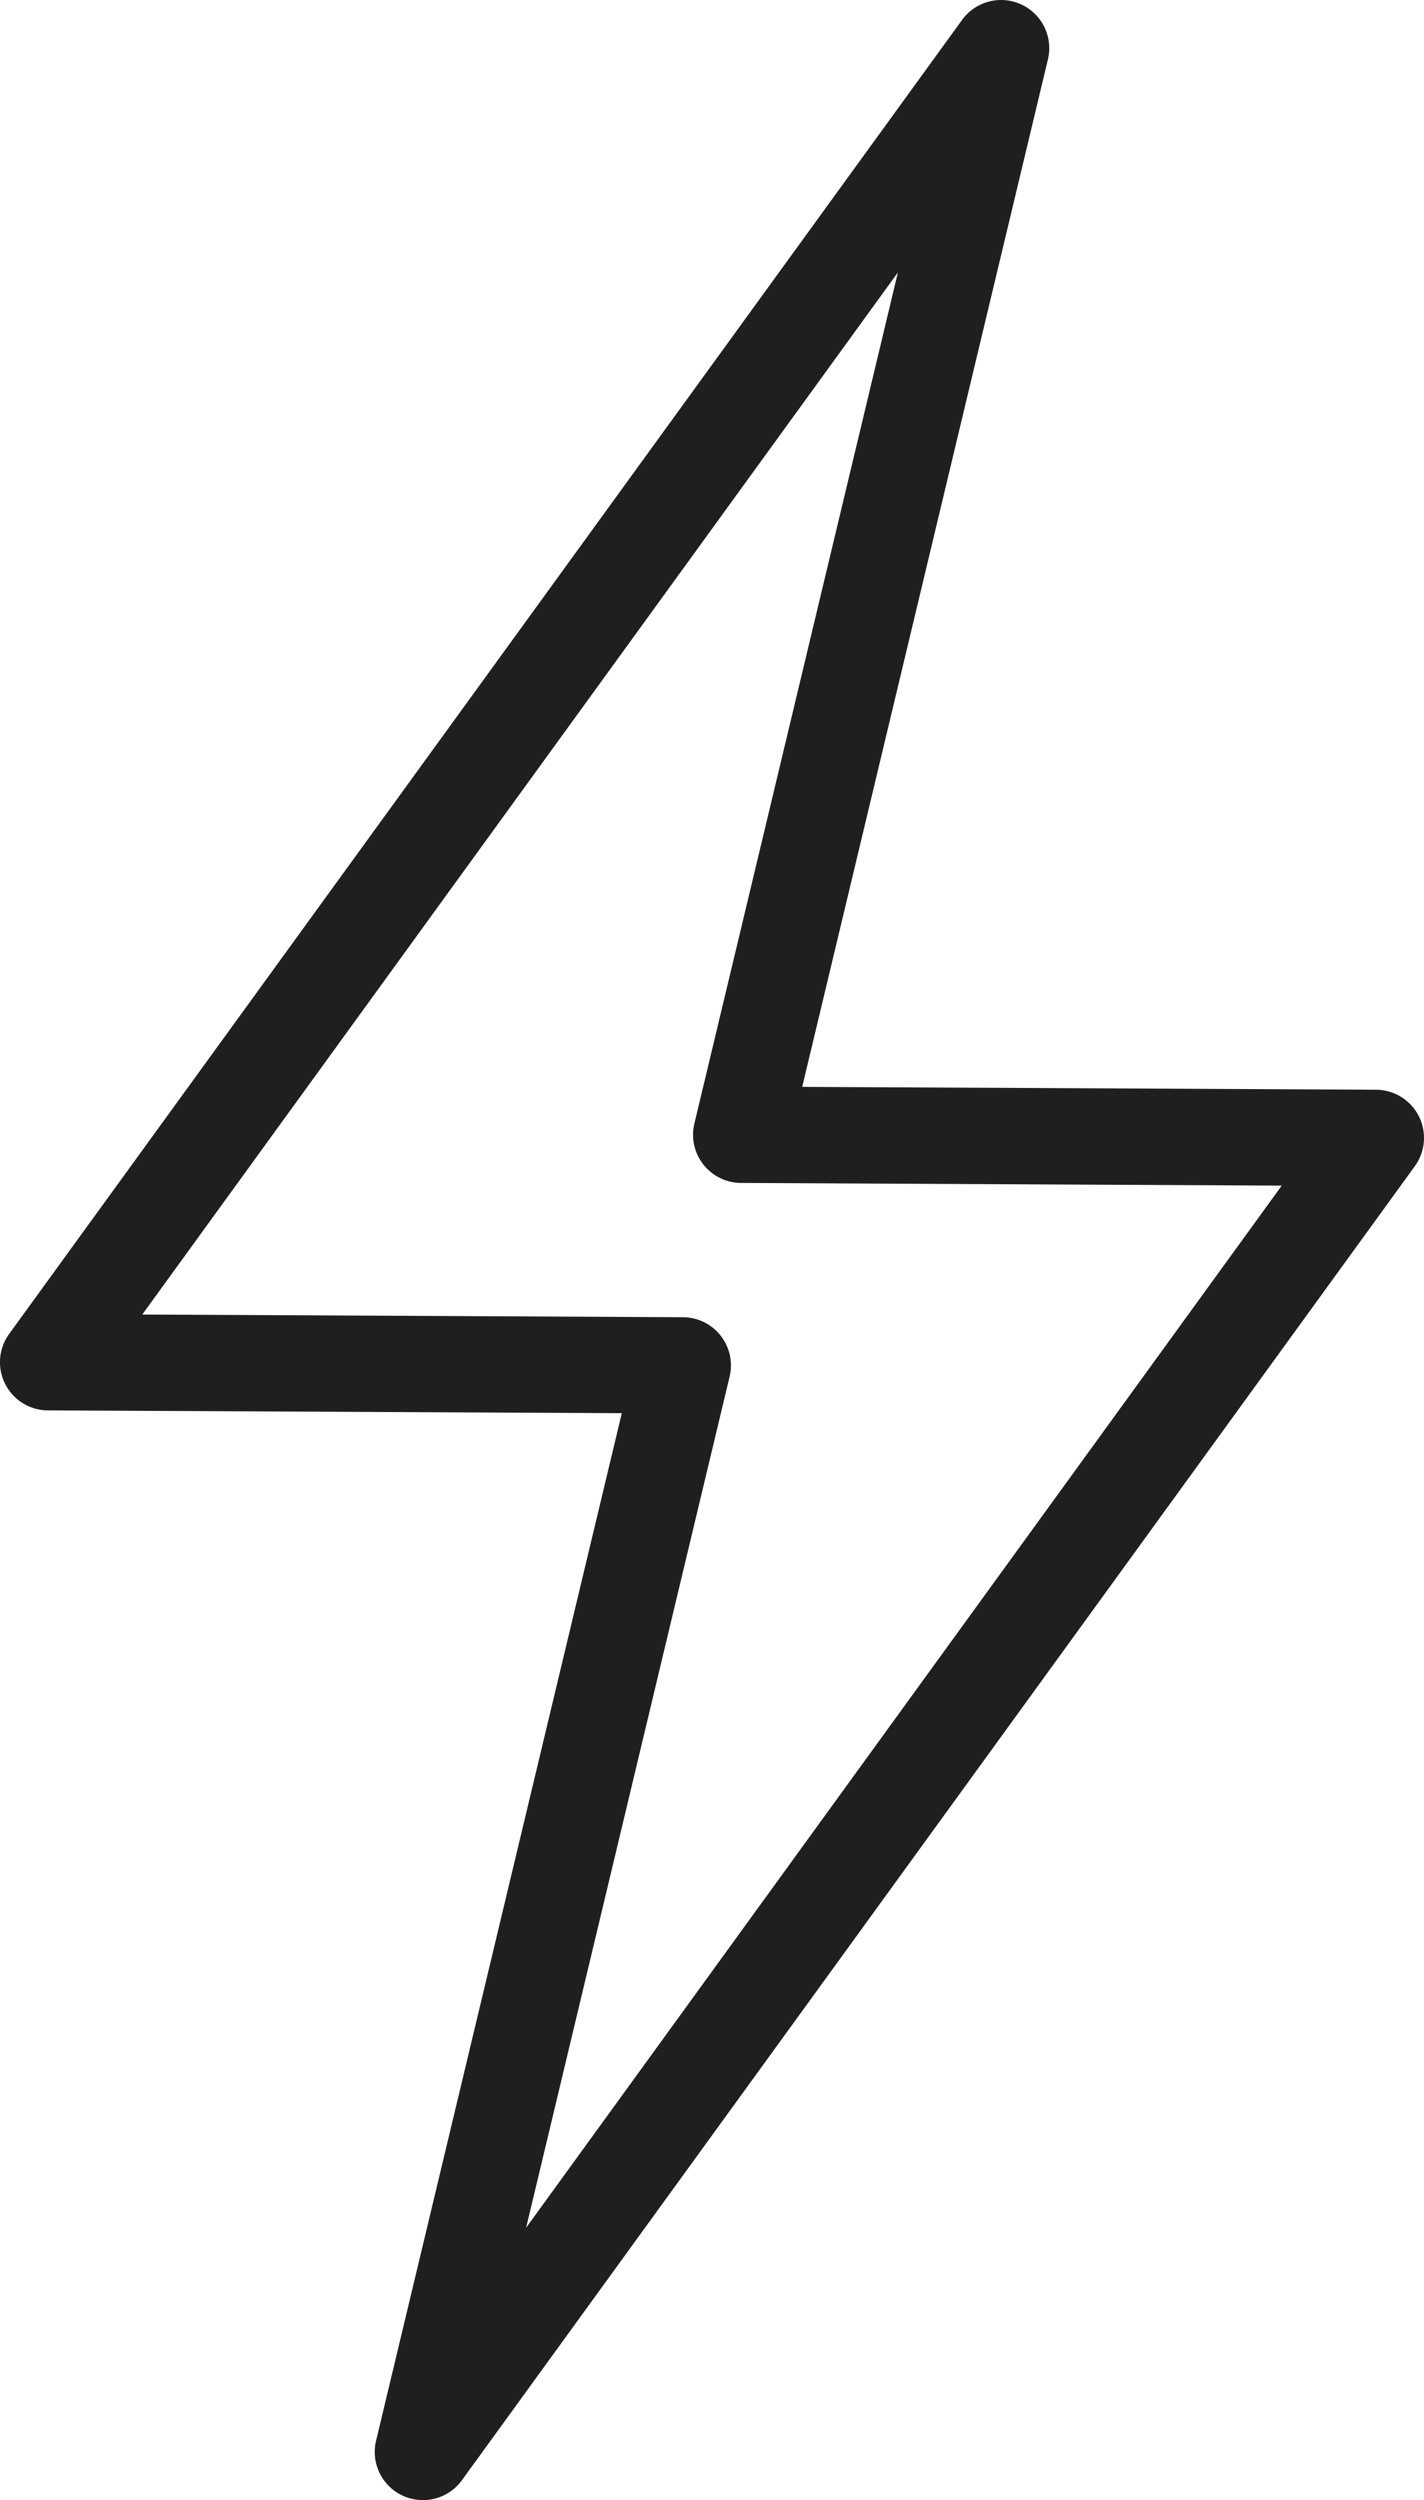<?xml version="1.0" encoding="UTF-8"?>
<svg xmlns="http://www.w3.org/2000/svg" width="44.337" height="77.843" viewBox="0 0 44.337 77.843">
  <g id="Raggruppa_84" data-name="Raggruppa 84" transform="translate(0.554 0.554)">
    <g id="Raggruppa_53" data-name="Raggruppa 53" transform="translate(0.946 0.946)">
      <path id="Tracciato_32" data-name="Tracciato 32" d="M35.67,4.5a1.5,1.5,0,0,1,1.458,1.849L29.477,38.34l17.867.089a1.5,1.5,0,0,1,1.207,2.381L18.882,81.723a1.5,1.5,0,0,1-2.673-1.229L23.86,48.5,5.992,48.413a1.5,1.5,0,0,1-1.207-2.381L34.455,5.12A1.5,1.5,0,0,1,35.67,4.5Zm8.737,36.915-16.836-.084a1.5,1.5,0,0,1-1.451-1.849l6.337-26.5L8.93,45.428l16.836.084a1.5,1.5,0,0,1,1.451,1.849l-6.336,26.5Z" transform="translate(-6 -6)" fill="#1f1f1f"></path>
    </g>
  </g>
</svg>
